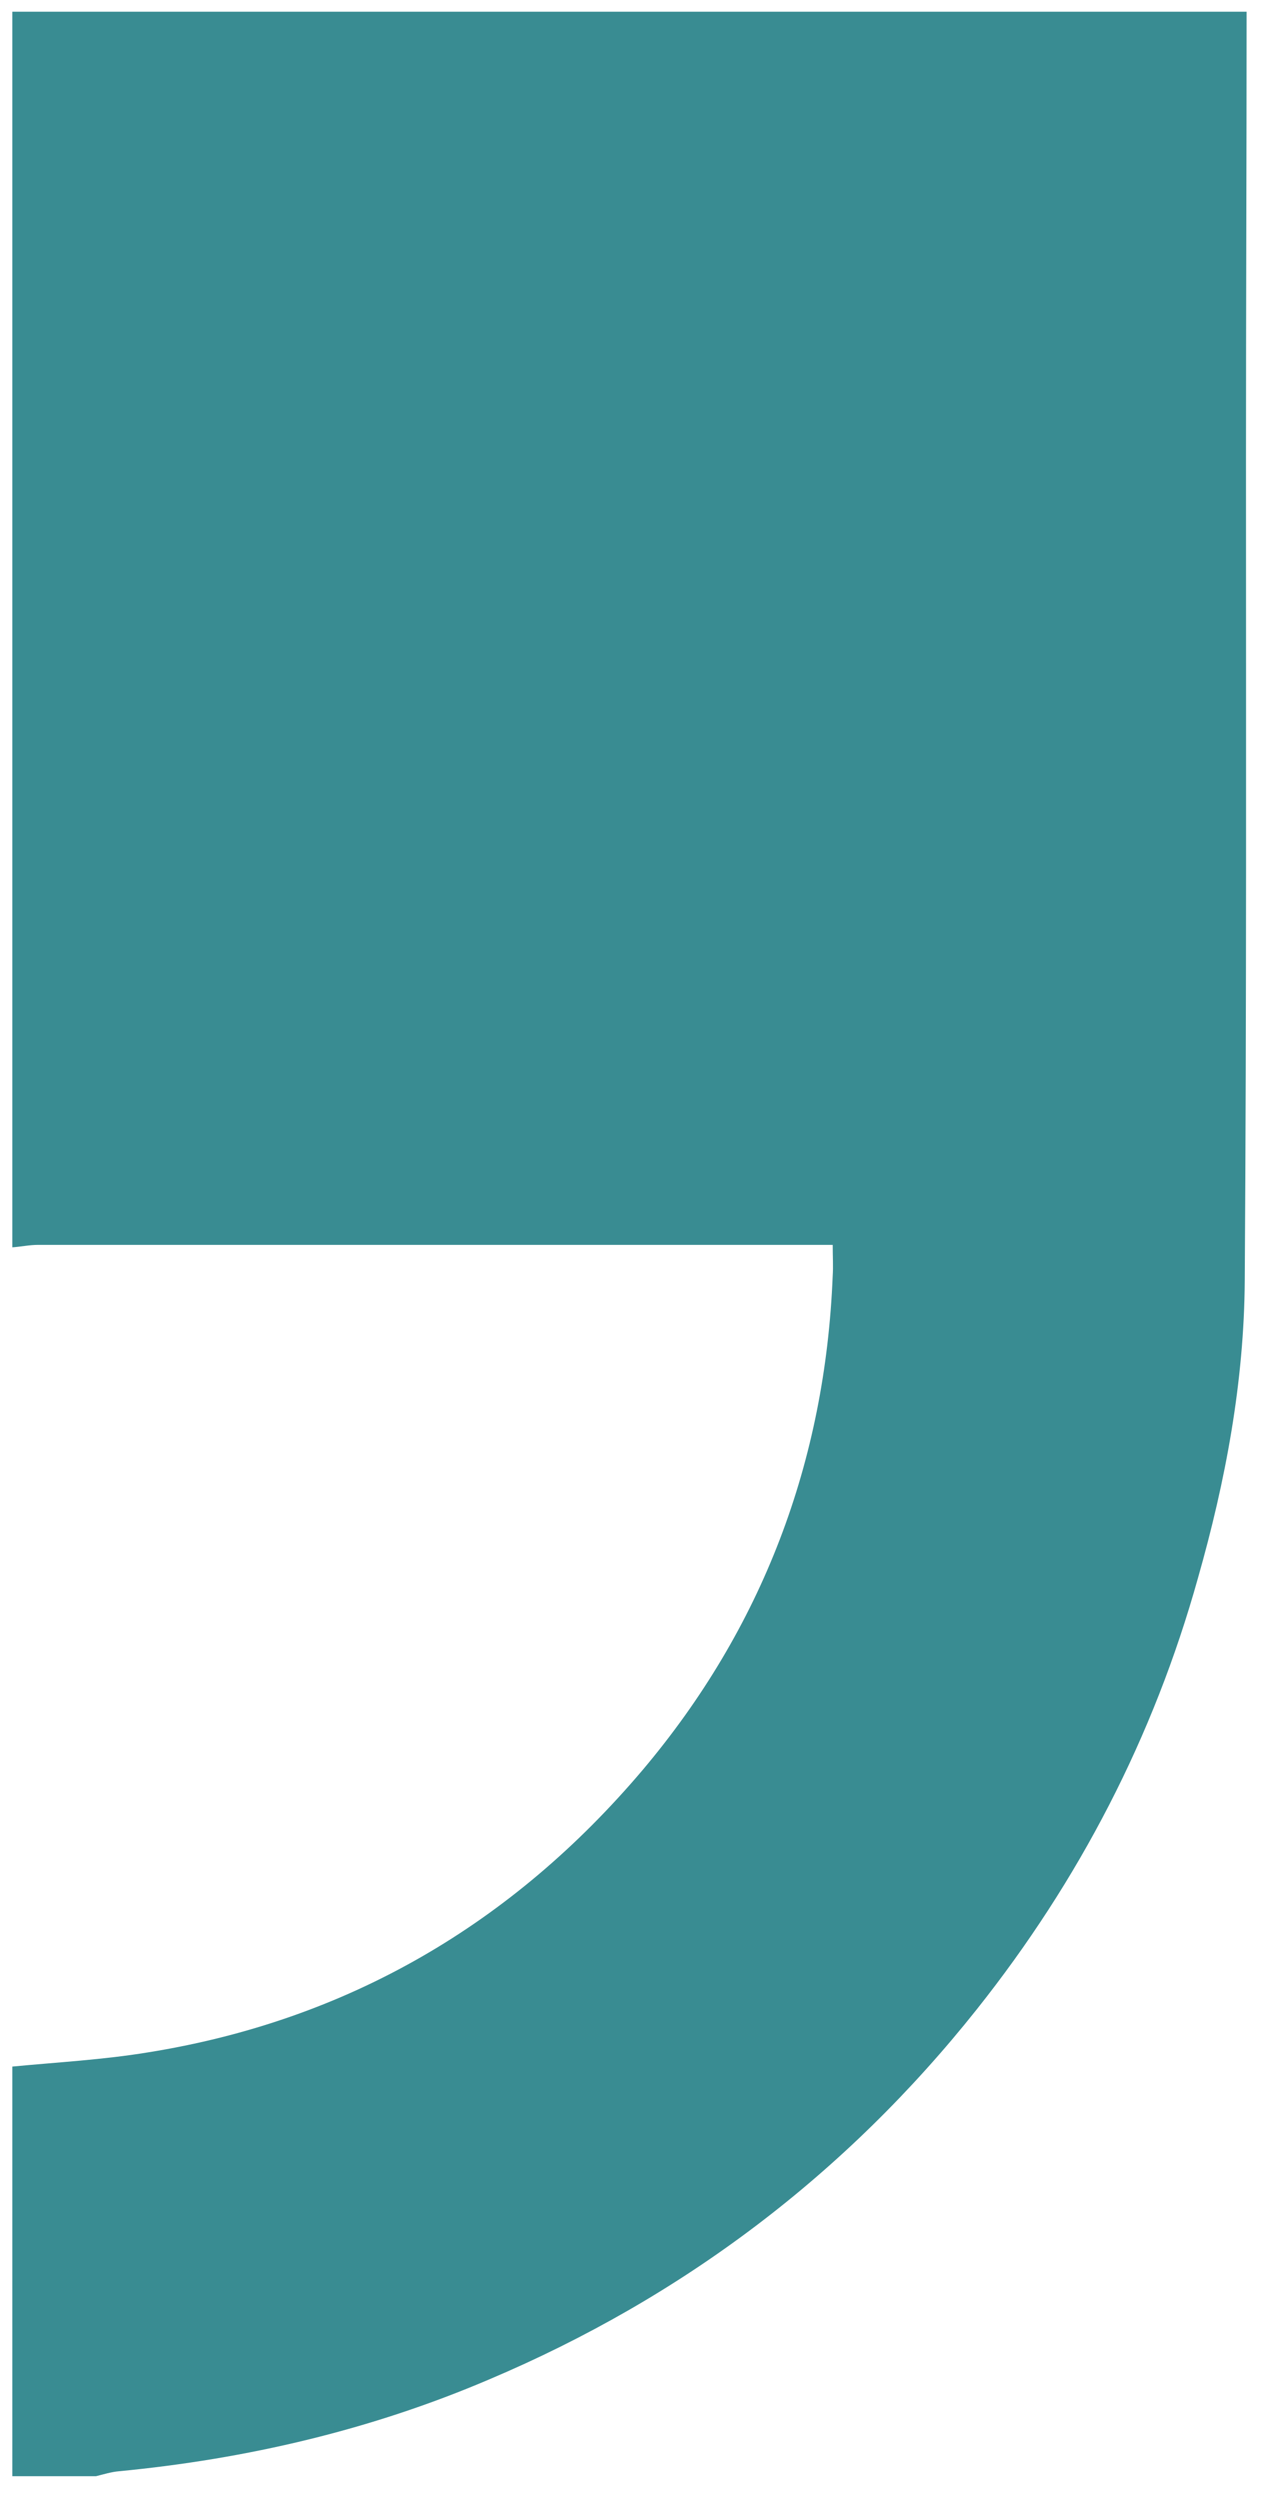 <?xml version="1.0" encoding="utf-8"?>
<!-- Generator: Adobe Illustrator 22.1.0, SVG Export Plug-In . SVG Version: 6.00 Build 0)  -->
<svg version="1.1" id="Calque_1" xmlns="http://www.w3.org/2000/svg" xmlns:xlink="http://www.w3.org/1999/xlink" x="0px" y="0px"
	 viewBox="0 0 204.9 405.9" style="enable-background:new 0 0 204.9 405.9;" xml:space="preserve">
<style type="text/css">
	.st0{fill:#398C92;}
</style>
<path class="st0" d="M202.4,1.9c0,24.2-0.1,48.3-0.1,72.5c0,44.5,0.1,89-0.2,133.5c-0.1,16.4-3.1,32.5-7.6,48.3
	c-7.2,25.8-19.3,49.1-35.9,70c-21.3,26.8-47.8,46.8-79.2,60.1c-19.2,8.2-39.3,12.9-60.1,14.9c-1.2,0.1-2.5,0.5-3.7,0.8
	c-4.5,0-9.1,0-13.6,0c0-22.2,0-44.3,0-66.5c7.3-0.7,14.7-1.1,22-2.3c32.5-5.2,59.2-20.9,80.3-45.8c19.5-23.1,29.7-50.1,30.9-80.3
	c0.1-1.5,0-3,0-5c-1.9,0-3.5,0-5,0c-41.3,0-82.7,0-124,0c-1.4,0-2.8,0.3-4.2,0.4C2,135.6,2,68.9,2,1.9C68.8,1.9,135.6,1.9,202.4,1.9
	z"/>
</svg>
